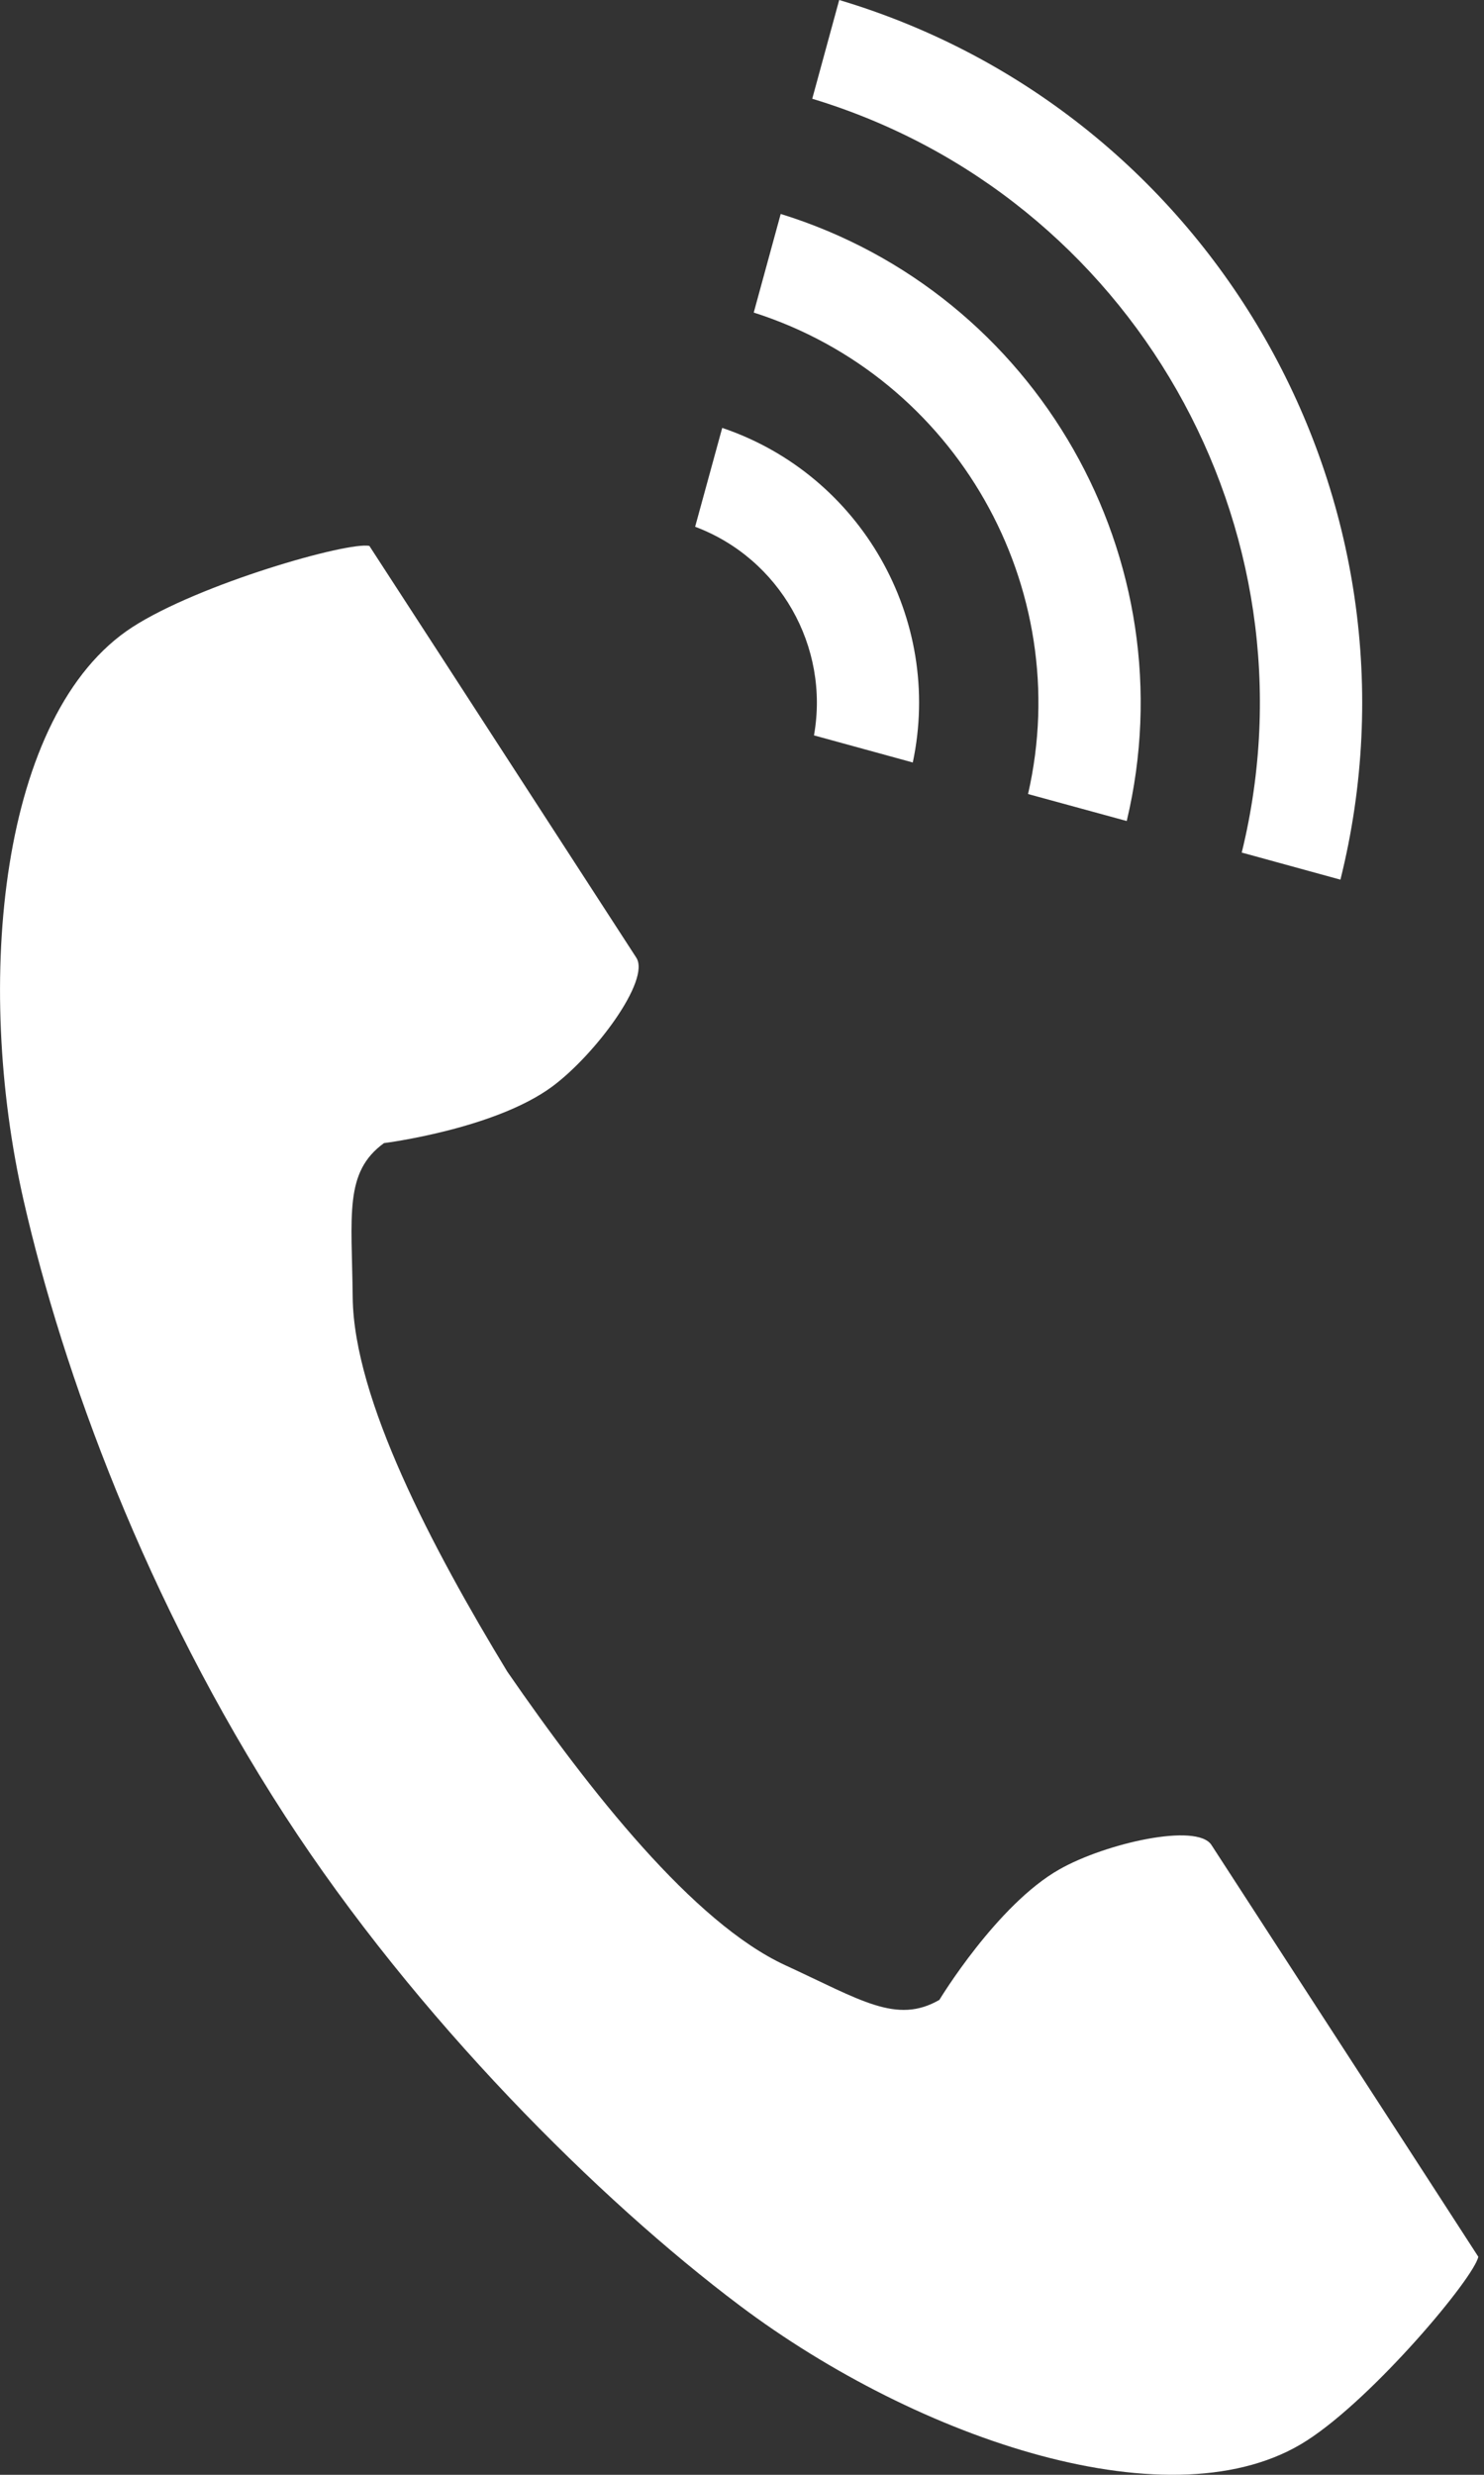 <svg width="12" height="20" viewBox="0 0 12 20" fill="none" xmlns="http://www.w3.org/2000/svg">
<rect x="0" y="0" width="12" height="20" fill="#333333" stroke="none"/>
<path d="M1.069 5.069C-0.002 5.764 -0.213 7.936 0.192 9.706C0.507 11.085 1.176 12.934 2.305 14.675C3.368 16.313 4.85 17.782 5.98 18.631C7.431 19.722 9.5 20.416 10.571 19.721C11.113 19.37 11.918 18.41 11.954 18.238C11.954 18.238 11.483 17.51 11.379 17.35L9.796 14.91C9.679 14.729 8.941 14.895 8.567 15.107C8.061 15.393 7.596 16.162 7.596 16.162C7.249 16.362 6.959 16.162 6.352 15.883C5.607 15.54 4.769 14.475 4.102 13.509C3.493 12.507 2.862 11.307 2.852 10.487C2.845 9.819 2.781 9.473 3.105 9.238C3.105 9.238 3.997 9.126 4.464 8.782C4.811 8.526 5.263 7.92 5.145 7.739L3.563 5.299C3.459 5.139 2.987 4.412 2.987 4.412C2.815 4.375 1.611 4.718 1.069 5.069Z" fill="white"/>
<path d="M10.041 6.89C10.685 4.265 9.155 1.581 6.568 0.798L6.786 0C9.813 0.904 11.603 4.044 10.839 7.109L10.041 6.89Z" fill="white"/>
<path d="M8.313 6.417C8.697 4.745 7.729 3.047 6.095 2.526L6.313 1.729C8.388 2.371 9.615 4.523 9.111 6.635L8.313 6.417Z" fill="white"/>
<path d="M6.582 5.943C6.71 5.225 6.304 4.513 5.621 4.257L5.84 3.458C6.962 3.837 7.627 5.003 7.381 6.162L6.582 5.943Z" fill="white"/>
</svg>
